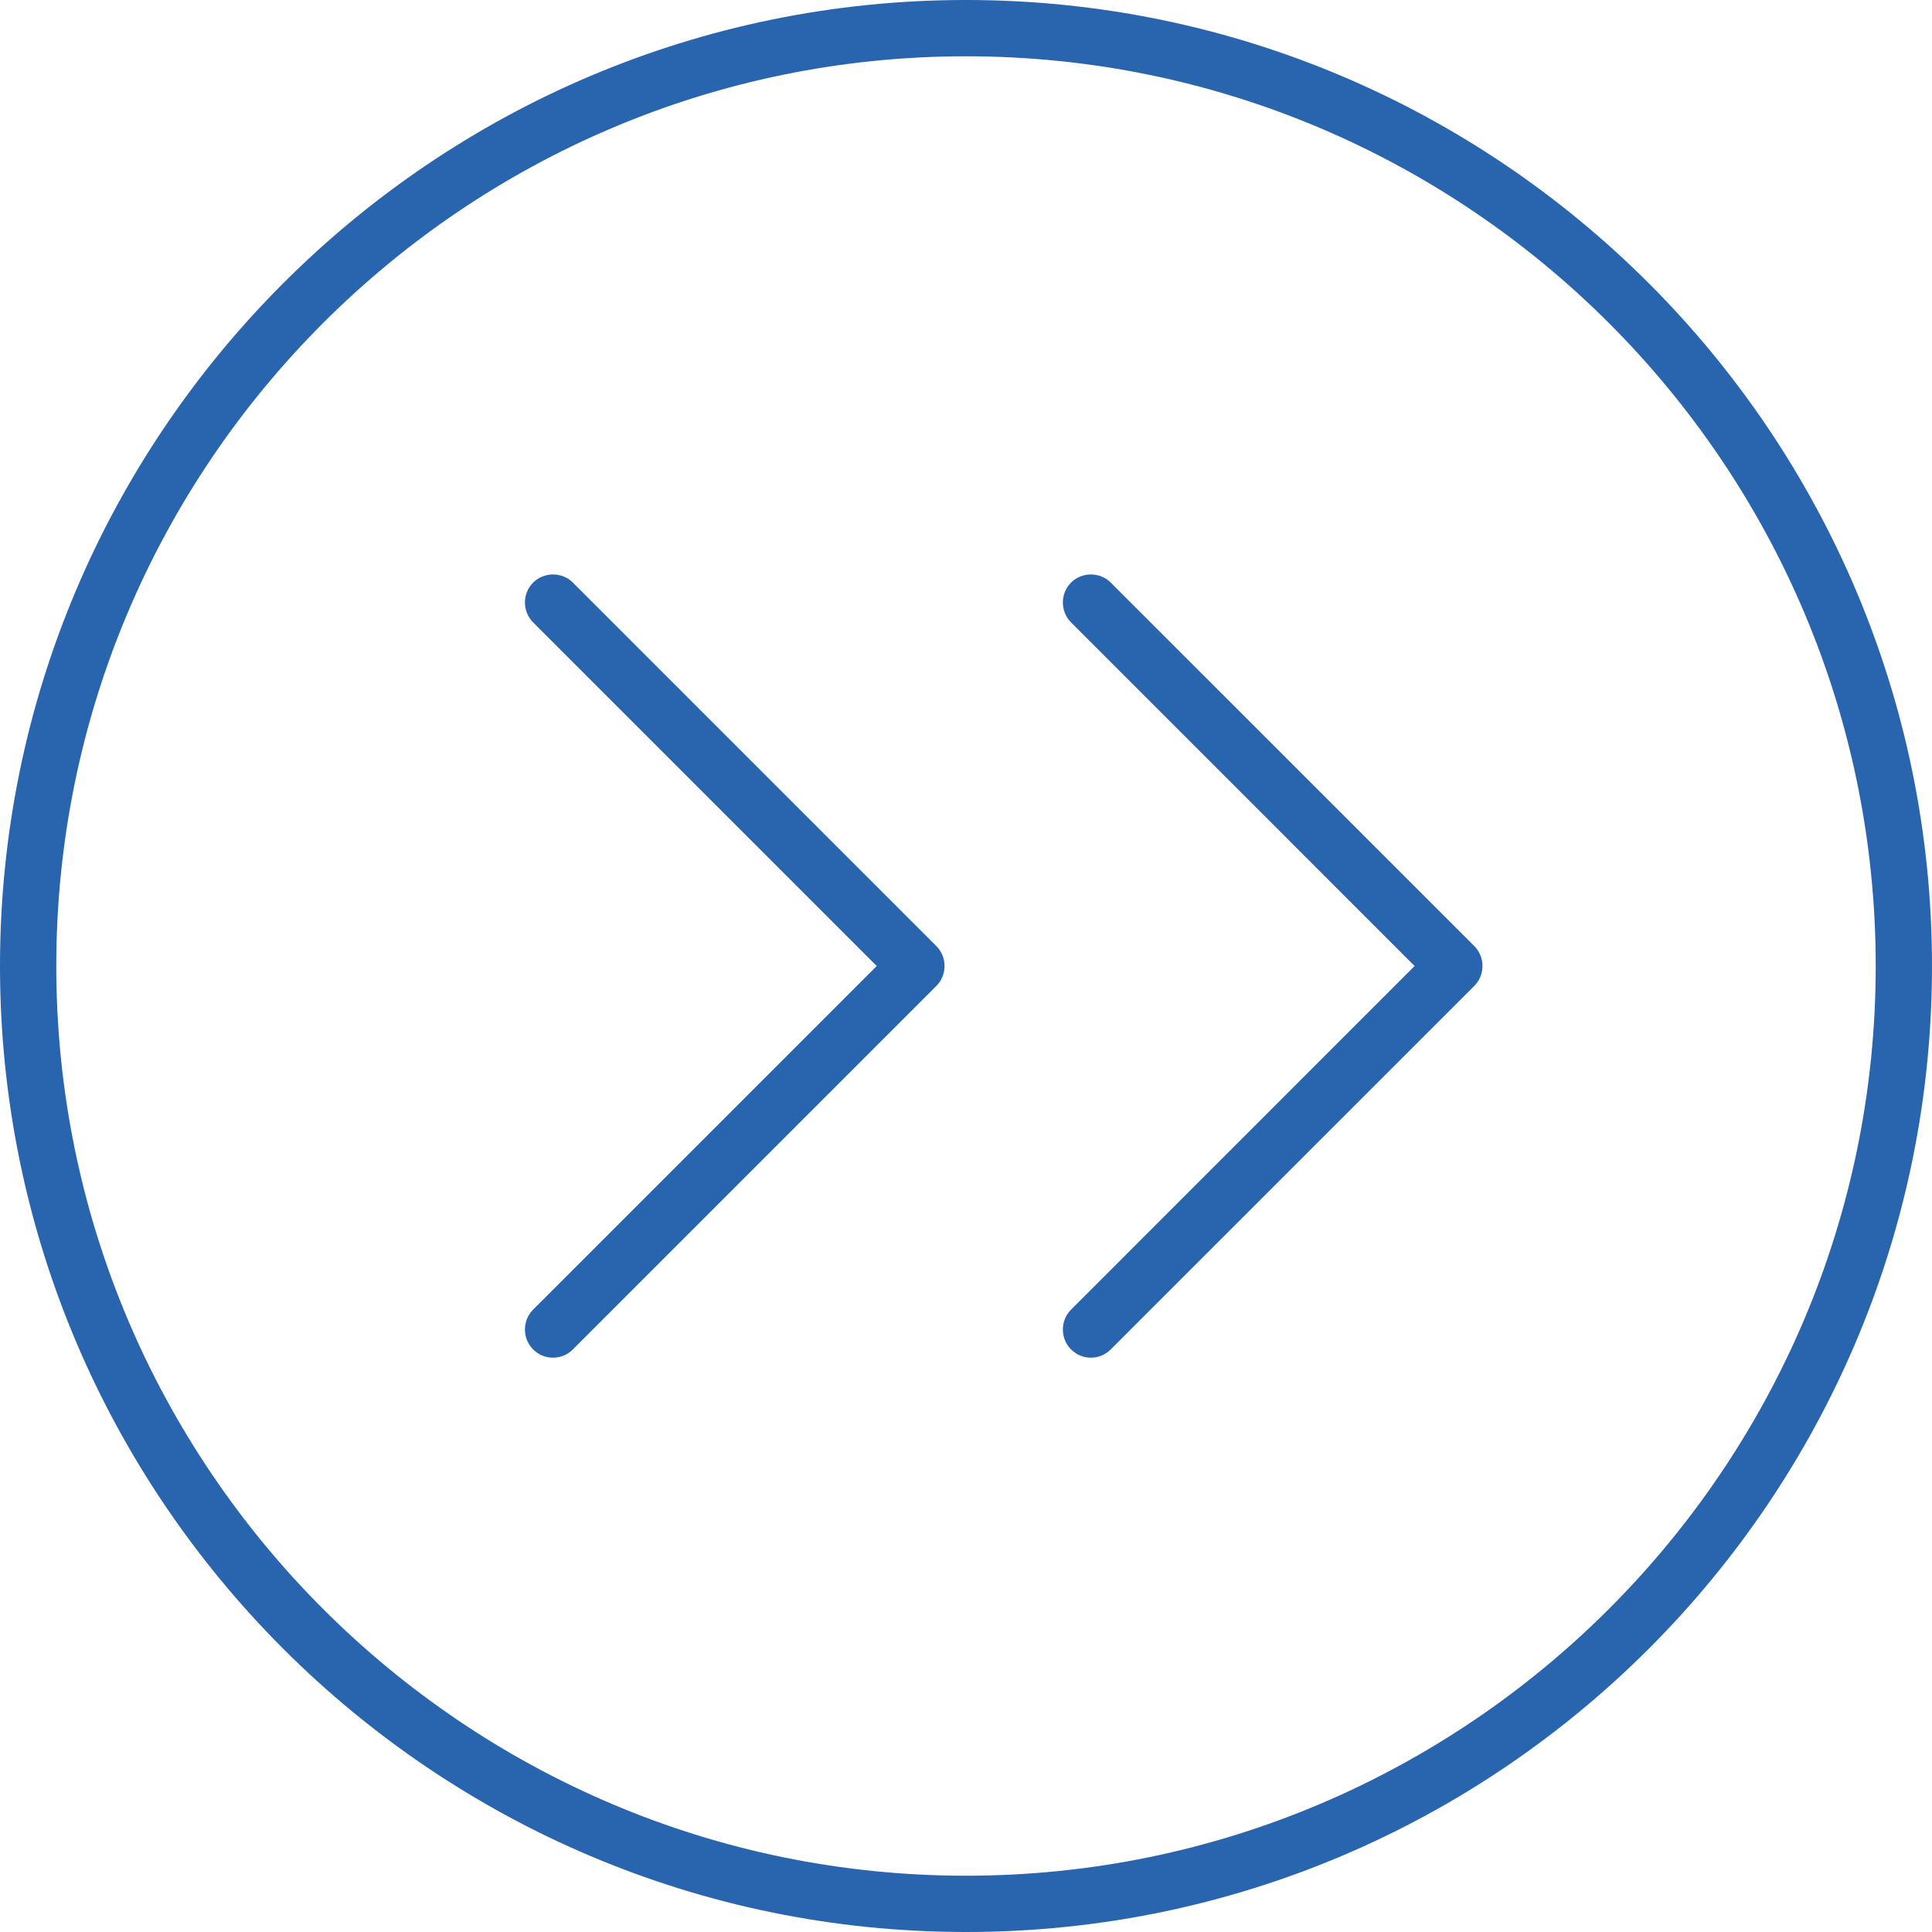 <?xml version="1.0" encoding="UTF-8"?> <svg xmlns="http://www.w3.org/2000/svg" width="30" height="30" viewBox="0 0 30 30" fill="none"><path d="M15 30C6.728 30 0 23.272 0 15C0 6.728 6.728 0 15 0C23.272 0 30 6.728 30 15C30 23.272 23.272 30 15 30ZM15 0.874C7.212 0.874 0.874 7.212 0.874 15C0.874 22.788 7.212 29.126 15 29.126C22.788 29.126 29.126 22.788 29.126 15C29.126 7.212 22.788 0.874 15 0.874Z" fill="#2964AF"></path><path d="M16.939 21.082C16.829 21.082 16.718 21.041 16.631 20.953C16.462 20.785 16.462 20.505 16.631 20.336L21.966 15L16.631 9.664C16.462 9.495 16.462 9.216 16.631 9.047C16.799 8.878 17.079 8.878 17.248 9.047L22.893 14.691C23.062 14.86 23.062 15.14 22.893 15.309L17.248 20.953C17.161 21.041 17.05 21.082 16.939 21.082Z" fill="#2964AF"></path><path d="M8.587 21.082C8.476 21.082 8.365 21.041 8.278 20.953C8.109 20.785 8.109 20.505 8.278 20.336L13.614 15L8.278 9.664C8.109 9.495 8.109 9.216 8.278 9.047C8.447 8.878 8.727 8.878 8.896 9.047L14.54 14.691C14.709 14.86 14.709 15.14 14.54 15.309L8.896 20.953C8.808 21.041 8.697 21.082 8.587 21.082Z" fill="#2964AF"></path></svg> 